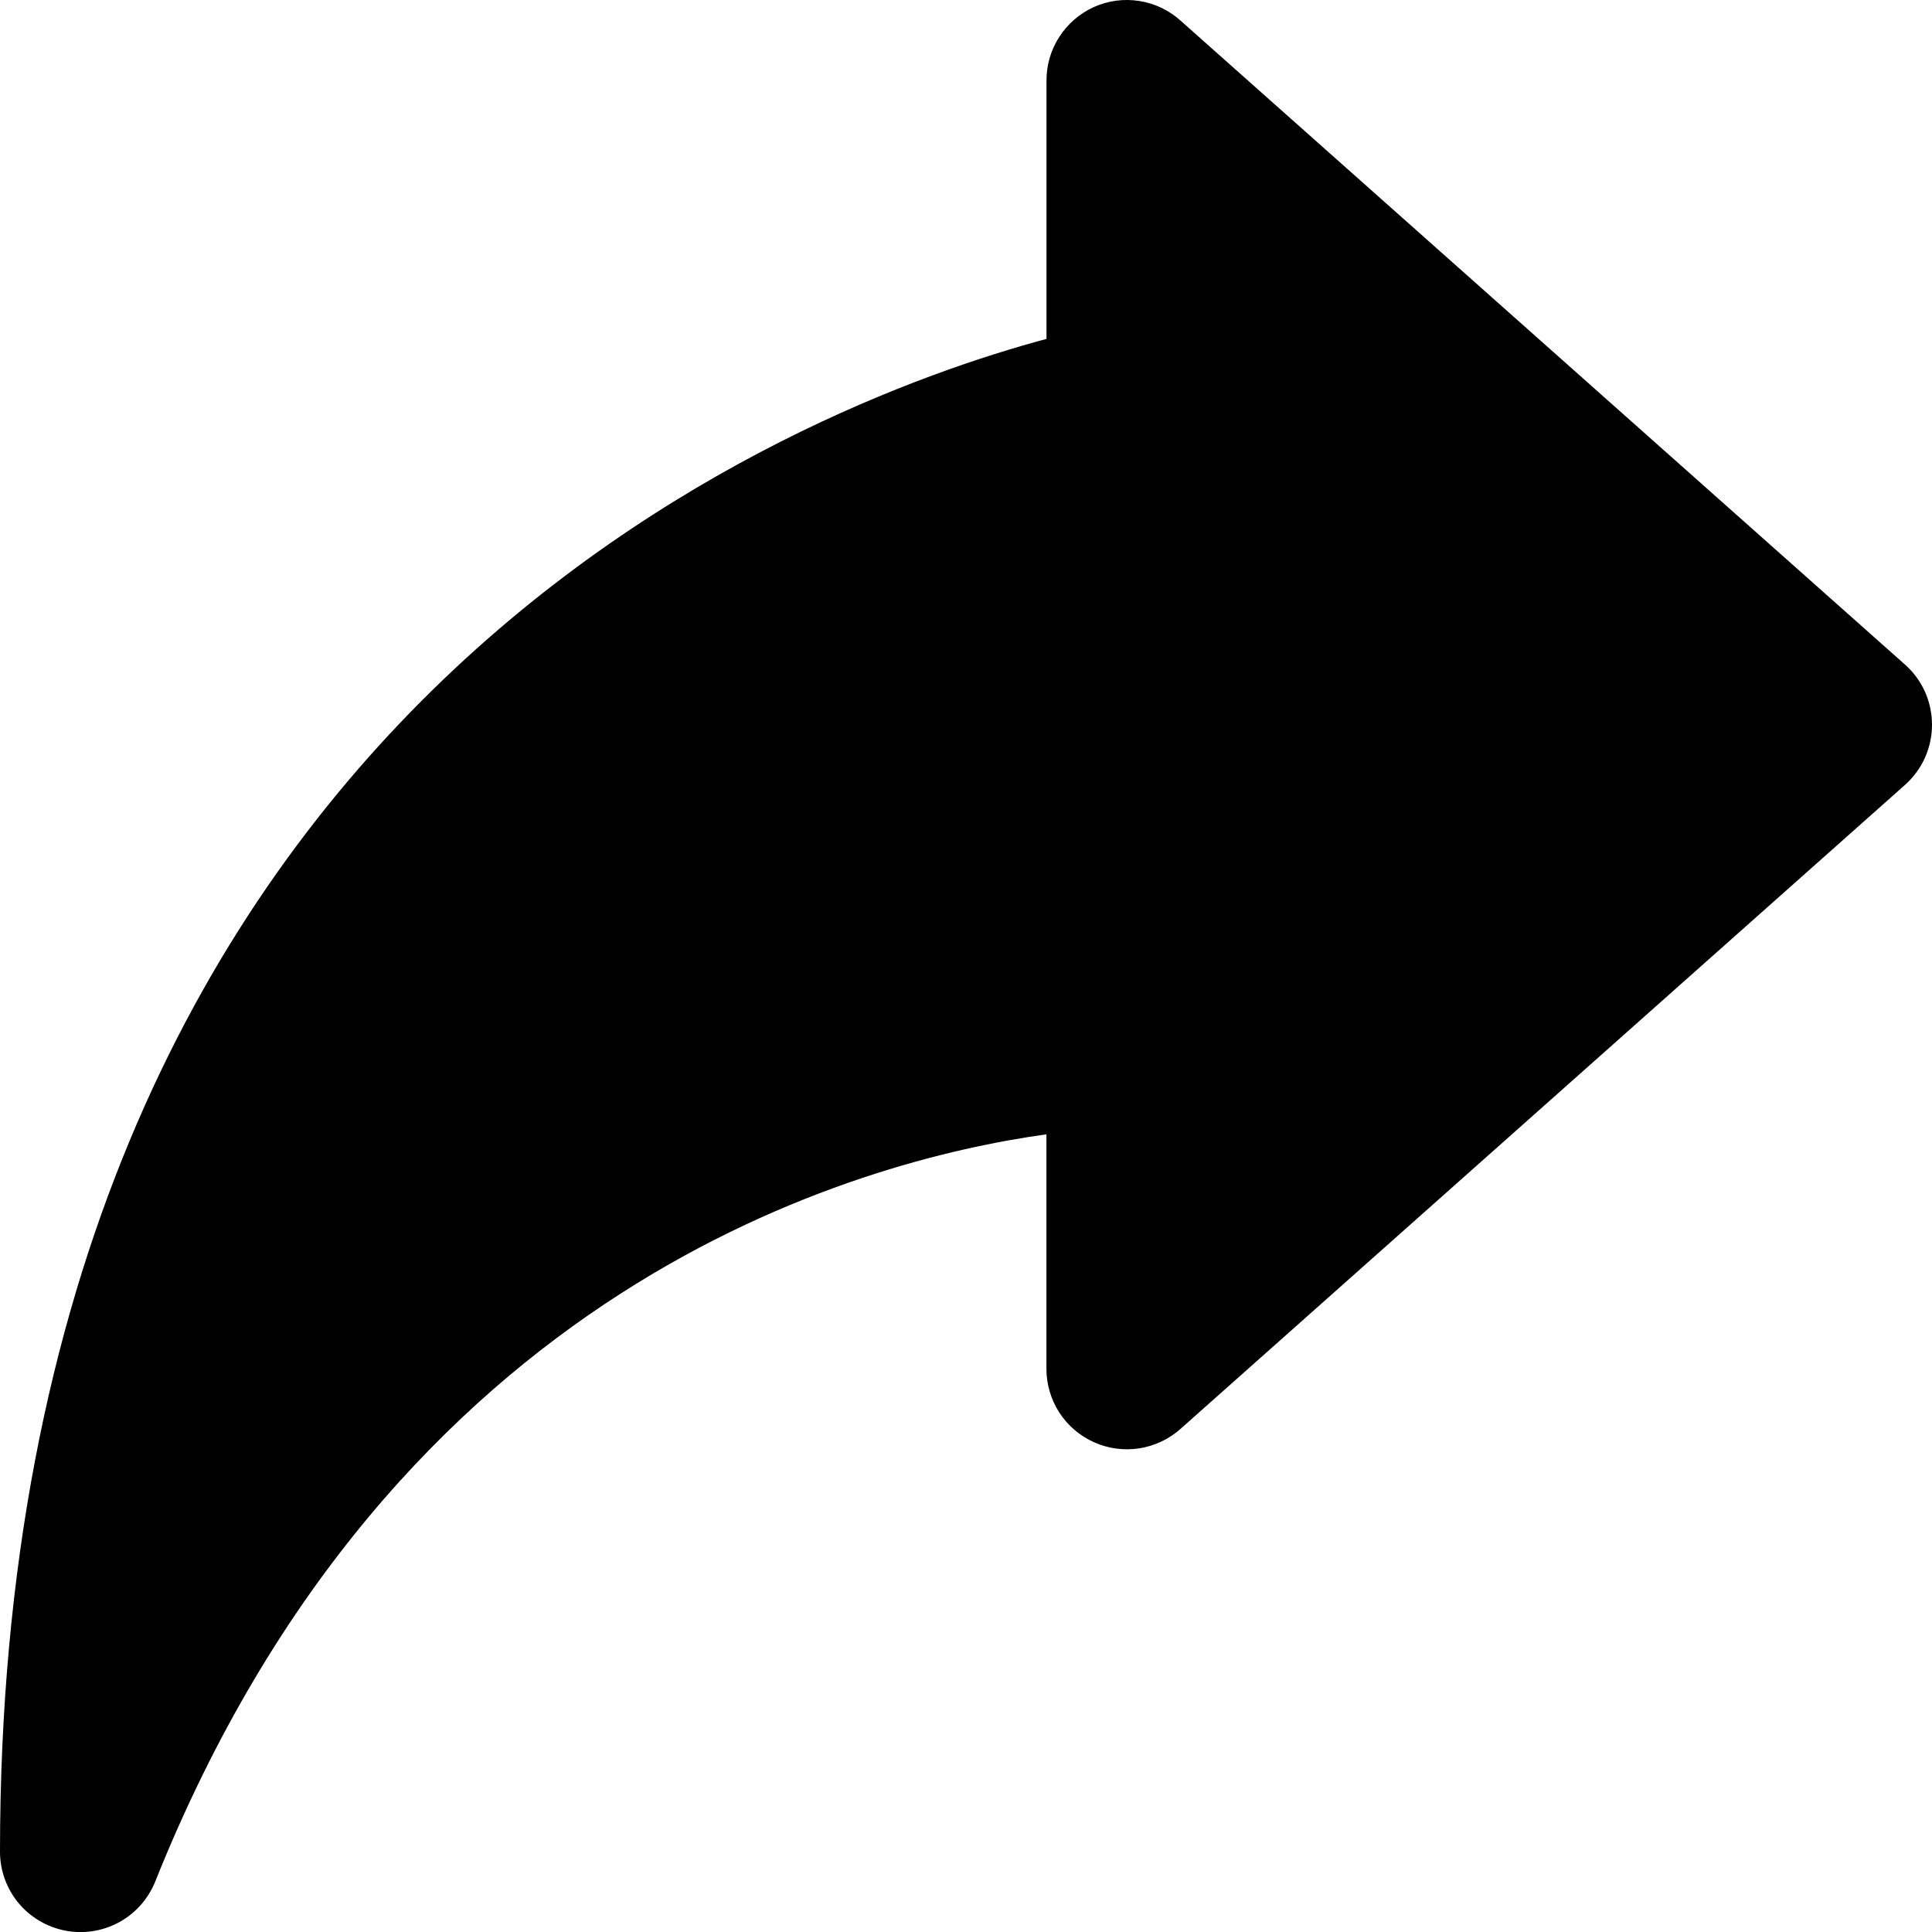 <svg width="24" height="24" viewBox="0 0 24 24" fill="none" xmlns="http://www.w3.org/2000/svg">
<path d="M23.665 8.256L14.665 0.256C14.521 0.126 14.343 0.042 14.152 0.012C13.961 -0.018 13.766 0.008 13.589 0.087C13.413 0.167 13.264 0.295 13.159 0.458C13.054 0.62 12.999 0.809 13 1.003V4.21C9.996 5.016 0 8.768 0 23.003C0 23.235 0.081 23.46 0.229 23.639C0.377 23.817 0.583 23.939 0.811 23.983C1.039 24.027 1.275 23.99 1.479 23.879C1.683 23.768 1.841 23.589 1.928 23.374C4.893 15.961 10.673 14.414 12.999 14.091V17.003C12.999 17.196 13.055 17.385 13.159 17.547C13.264 17.709 13.414 17.837 13.59 17.916C13.766 17.995 13.961 18.021 14.152 17.992C14.343 17.962 14.521 17.878 14.665 17.75L23.665 9.75C23.77 9.656 23.855 9.541 23.913 9.412C23.97 9.283 24 9.144 24 9.003C24 8.862 23.97 8.722 23.913 8.593C23.855 8.465 23.77 8.349 23.665 8.256Z" fill="black"/>
</svg>
